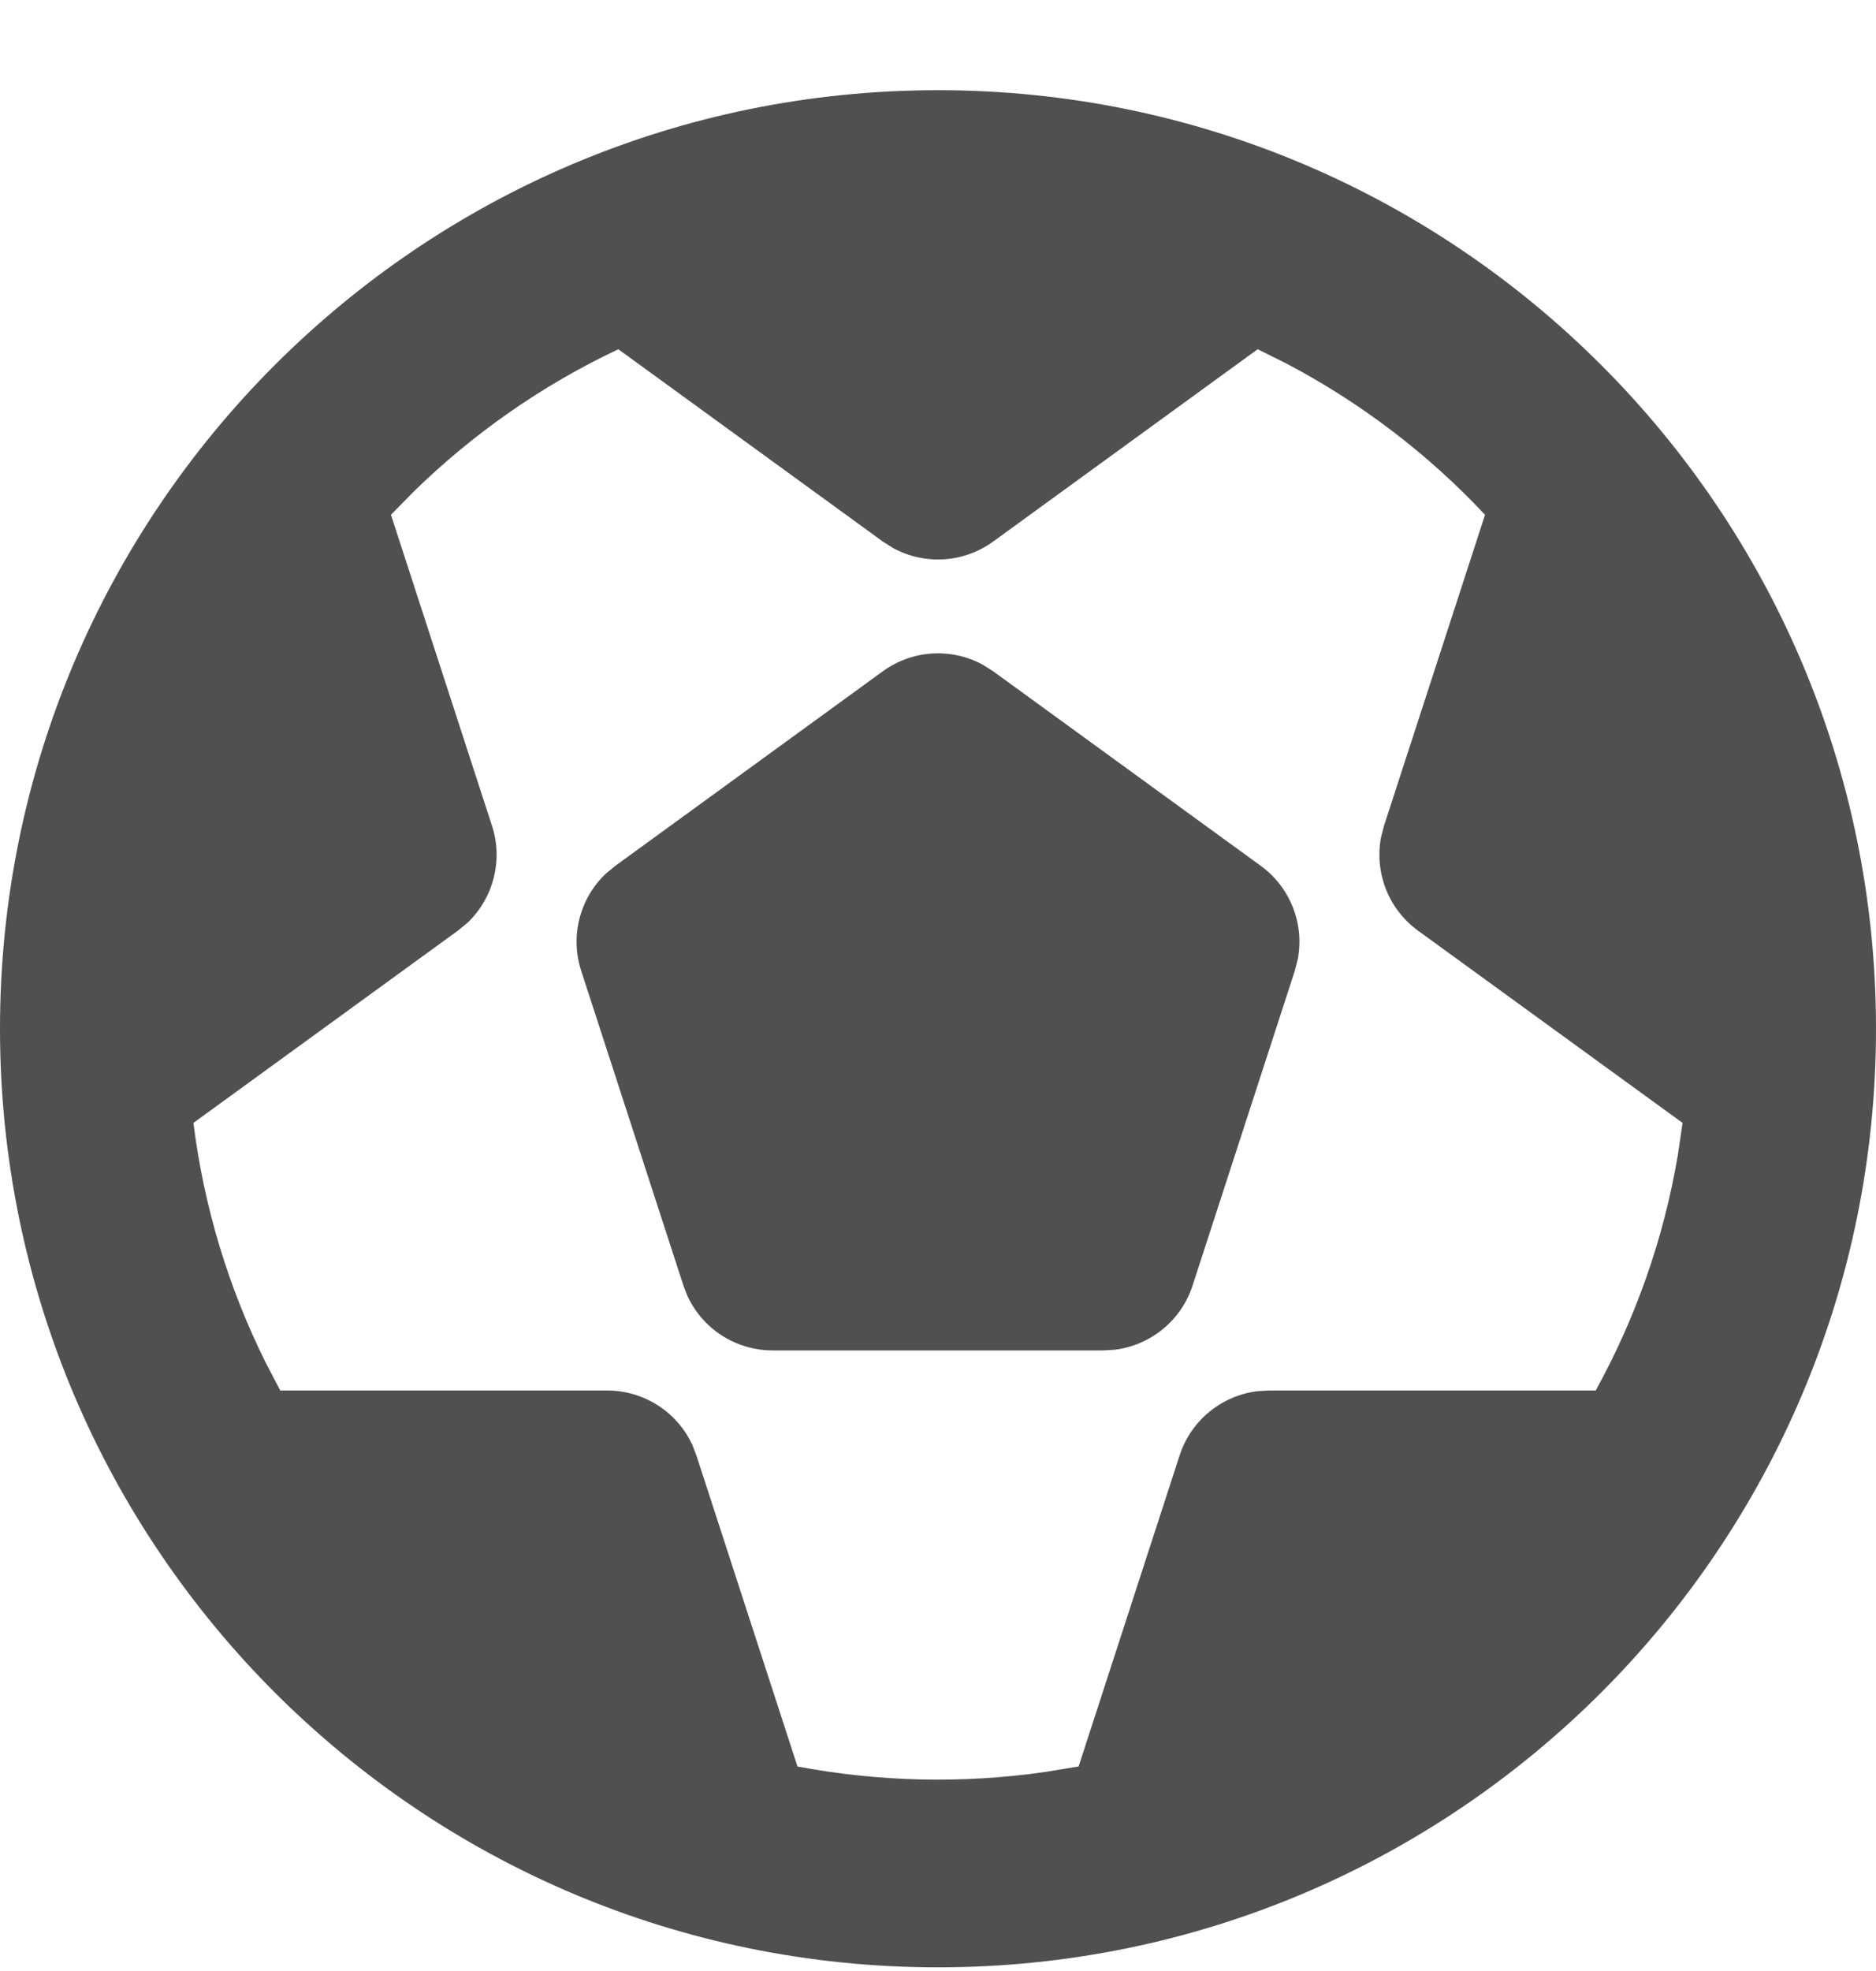 <svg width="20" height="21" viewBox="0 0 20 21" fill="none" xmlns="http://www.w3.org/2000/svg">
<path d="M10 0.961C15.523 0.961 20 5.438 20 10.961C20 16.484 15.523 20.961 10 20.961C4.477 20.961 0 16.484 0 10.961C0 5.438 4.477 0.961 10 0.961ZM13.408 3.721L10.588 5.77C10.435 5.881 10.253 5.947 10.065 5.959C9.876 5.971 9.687 5.93 9.521 5.839L9.412 5.77L6.592 3.721C5.782 4.103 5.042 4.619 4.402 5.246L4.168 5.485L5.245 8.798C5.304 8.978 5.31 9.171 5.263 9.354C5.216 9.538 5.119 9.704 4.981 9.834L4.881 9.916L2.062 11.964C2.176 12.874 2.442 13.735 2.835 14.523L2.988 14.815H6.473C6.664 14.815 6.852 14.87 7.013 14.973C7.174 15.076 7.302 15.223 7.382 15.397L7.424 15.506L8.502 18.821C9.369 18.985 10.258 19.005 11.132 18.881L11.499 18.821L12.576 15.506C12.635 15.324 12.745 15.163 12.893 15.042C13.041 14.921 13.22 14.844 13.41 14.822L13.527 14.815H17.012C17.436 14.045 17.737 13.2 17.888 12.303L17.938 11.964L15.118 9.916C14.965 9.805 14.846 9.652 14.776 9.476C14.707 9.3 14.688 9.108 14.723 8.922L14.755 8.798L15.832 5.485C15.22 4.832 14.502 4.287 13.71 3.871L13.408 3.721ZM9.412 7.152C9.565 7.041 9.747 6.975 9.935 6.963C10.124 6.951 10.313 6.992 10.479 7.083L10.588 7.152L13.441 9.225C13.594 9.336 13.712 9.488 13.782 9.664C13.852 9.84 13.871 10.032 13.836 10.218L13.804 10.343L12.714 13.697C12.655 13.879 12.545 14.04 12.397 14.161C12.249 14.282 12.07 14.359 11.88 14.381L11.763 14.388H8.237C8.046 14.388 7.858 14.333 7.697 14.23C7.536 14.127 7.408 13.98 7.328 13.806L7.286 13.697L6.196 10.343C6.137 10.163 6.131 9.97 6.178 9.787C6.225 9.603 6.322 9.437 6.46 9.307L6.56 9.225L9.412 7.152Z" fill="#505050"/>
</svg>

